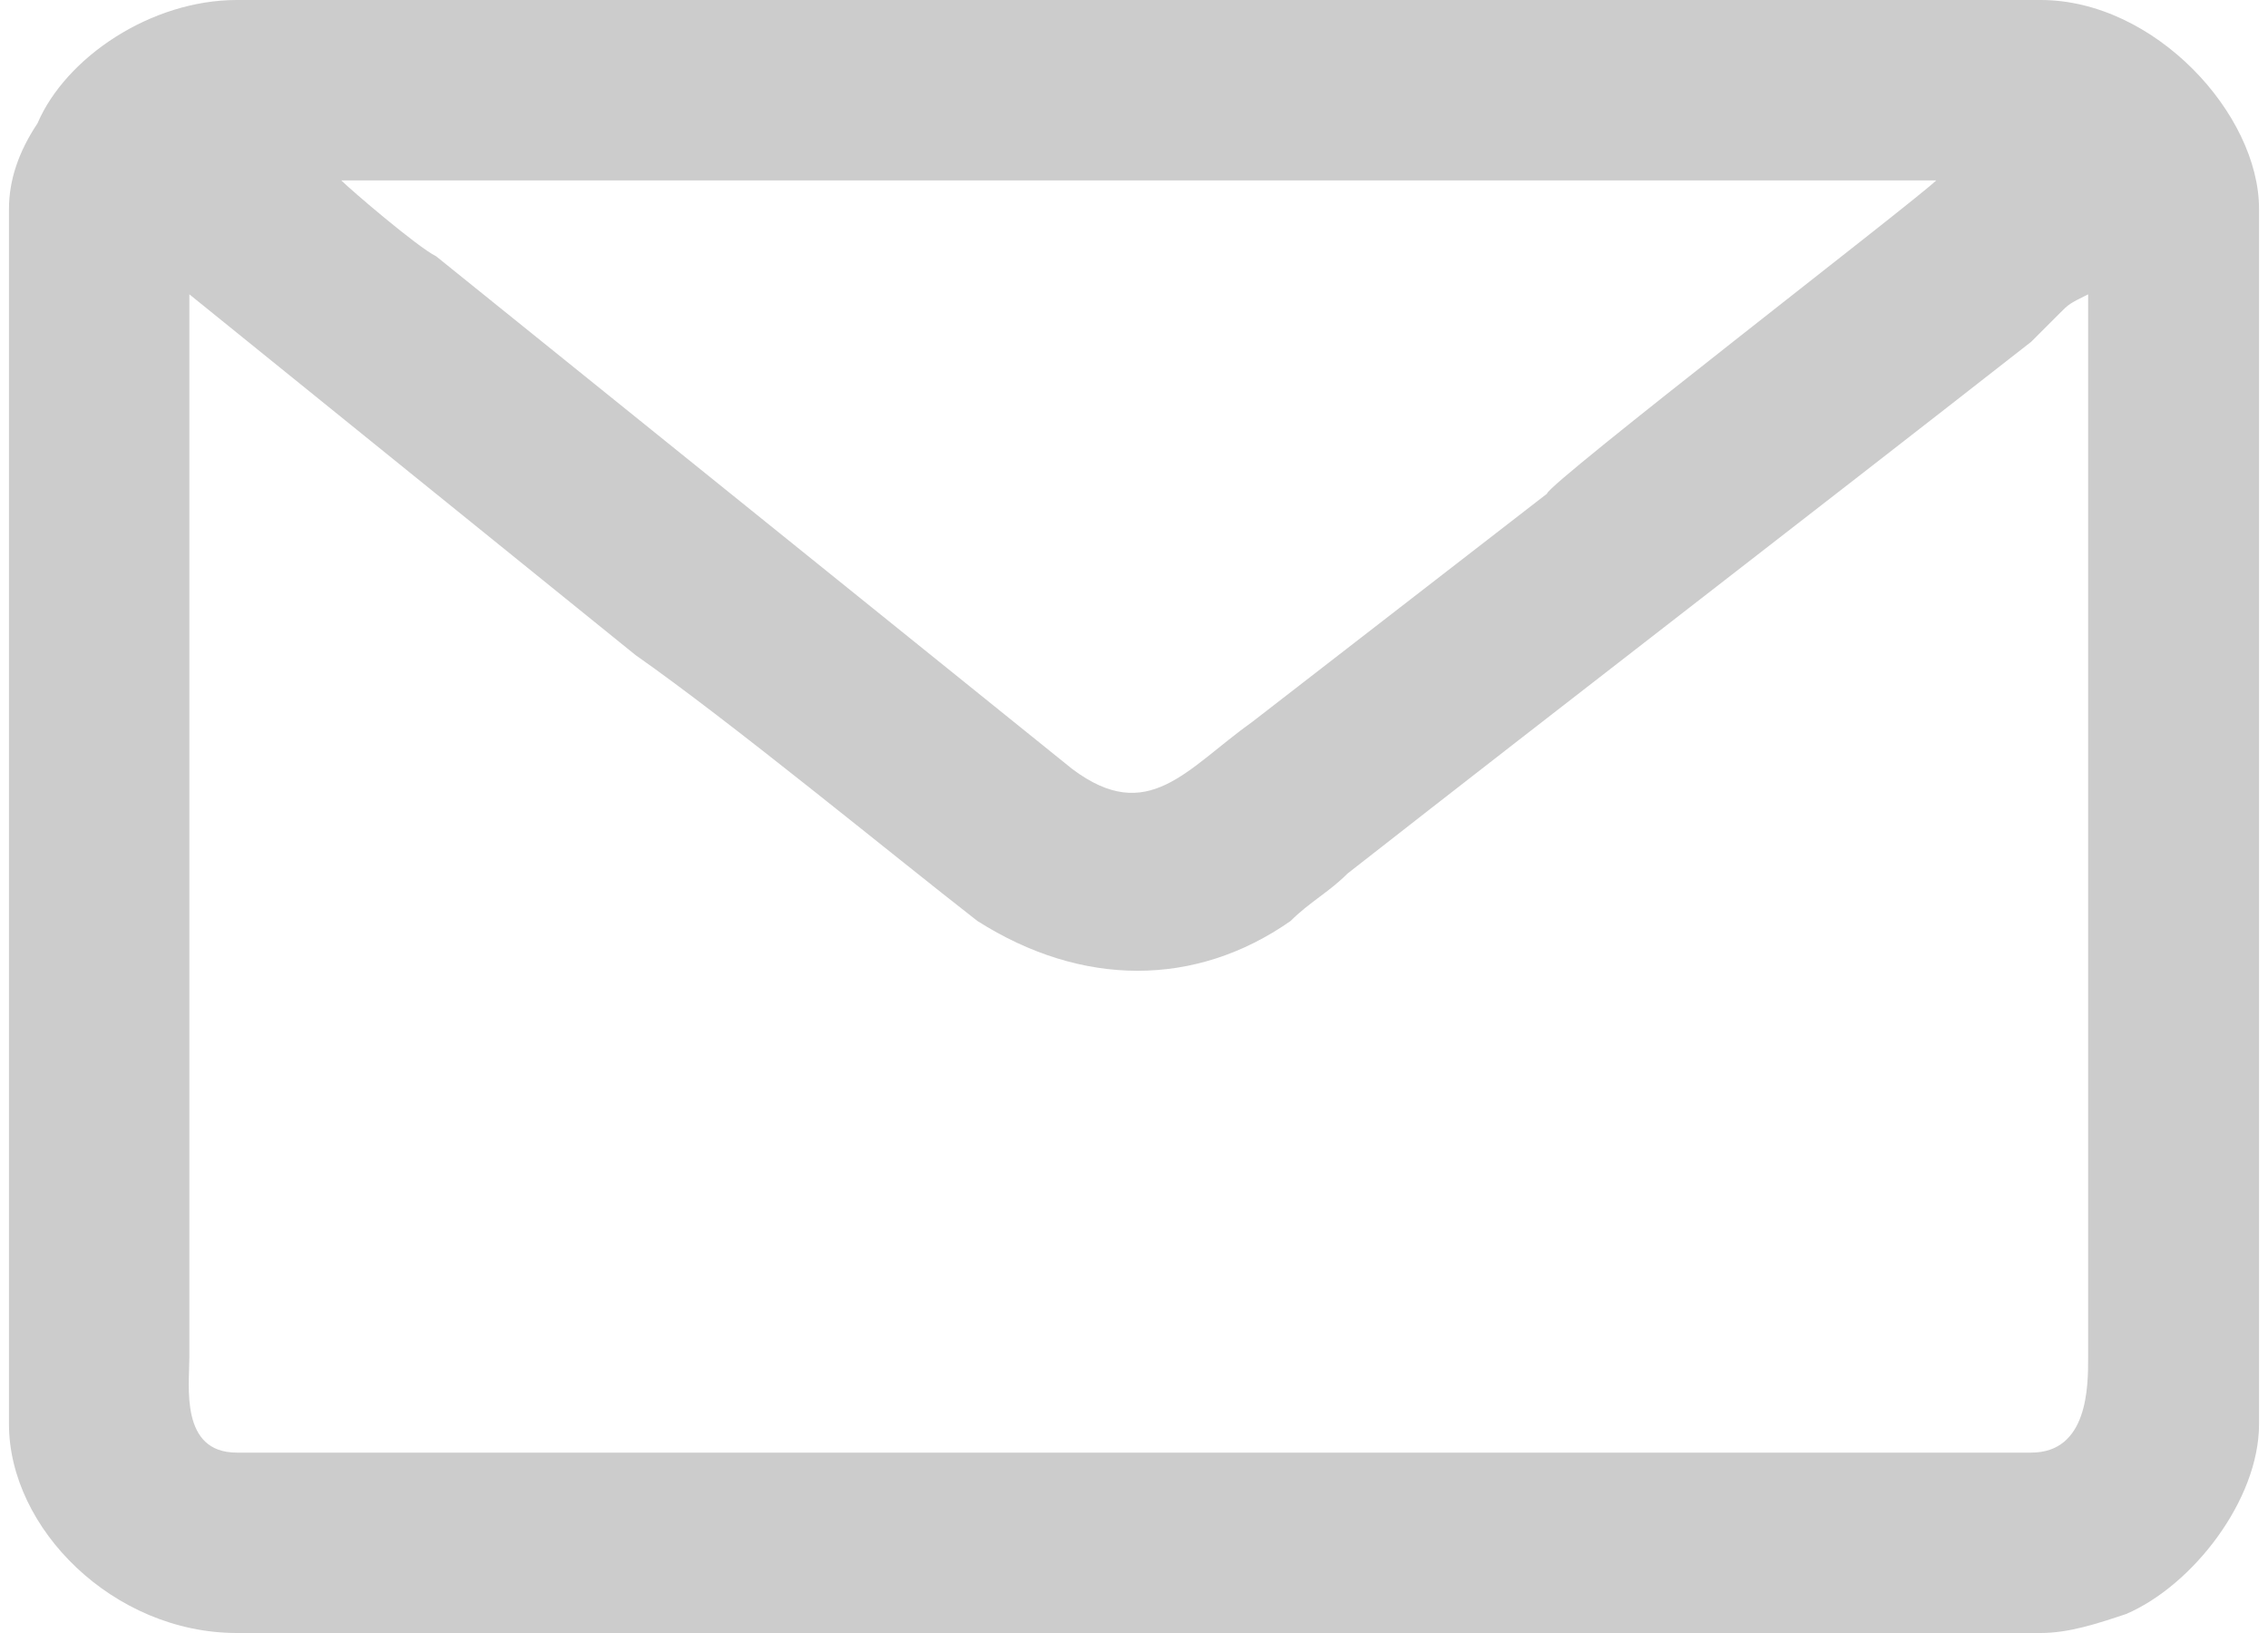 <?xml version="1.0" encoding="UTF-8"?> <svg xmlns="http://www.w3.org/2000/svg" xmlns:xlink="http://www.w3.org/1999/xlink" xmlns:xodm="http://www.corel.com/coreldraw/odm/2003" xml:space="preserve" width="50px" height="36px" version="1.1" style="shape-rendering:geometricPrecision; text-rendering:geometricPrecision; image-rendering:optimizeQuality; fill-rule:evenodd; clip-rule:evenodd" viewBox="0 0 2.37 1.72"> <defs> <style type="text/css"> .fil0 {fill:#CCCCCC} </style> </defs> <g id="Слой_x0020_1">  <path class="fil0" d="M0.19 0.31l0.47 0.38c0.1,0.07 0.27,0.21 0.36,0.28 0.11,0.07 0.23,0.07 0.33,0 0.02,-0.02 0.04,-0.03 0.06,-0.05 0.23,-0.18 0.49,-0.38 0.72,-0.56 0.01,-0.01 0.02,-0.02 0.03,-0.03 0.01,-0.01 0.01,-0.01 0.03,-0.02l0 1.12c0,0.03 0,0.1 -0.06,0.1l-1.89 0c-0.06,0 -0.05,-0.07 -0.05,-0.1l0 -1.12zm0.16 -0.12l1.68 0c-0.02,0.02 -0.41,0.32 -0.41,0.33l-0.31 0.24c-0.07,0.05 -0.11,0.11 -0.19,0.05l-0.67 -0.54c-0.02,-0.01 -0.09,-0.07 -0.1,-0.08zm-0.35 0.03l0 1.28c0,0.11 0.11,0.22 0.24,0.22l1.9 0c0.03,0 0.06,-0.01 0.09,-0.02 0.07,-0.03 0.14,-0.12 0.14,-0.2l0 -1.28c0,-0.1 -0.11,-0.22 -0.23,-0.22l-1.9 0c-0.09,0 -0.18,0.06 -0.21,0.13 -0.02,0.03 -0.03,0.06 -0.03,0.09z"></path> </g> </svg> 